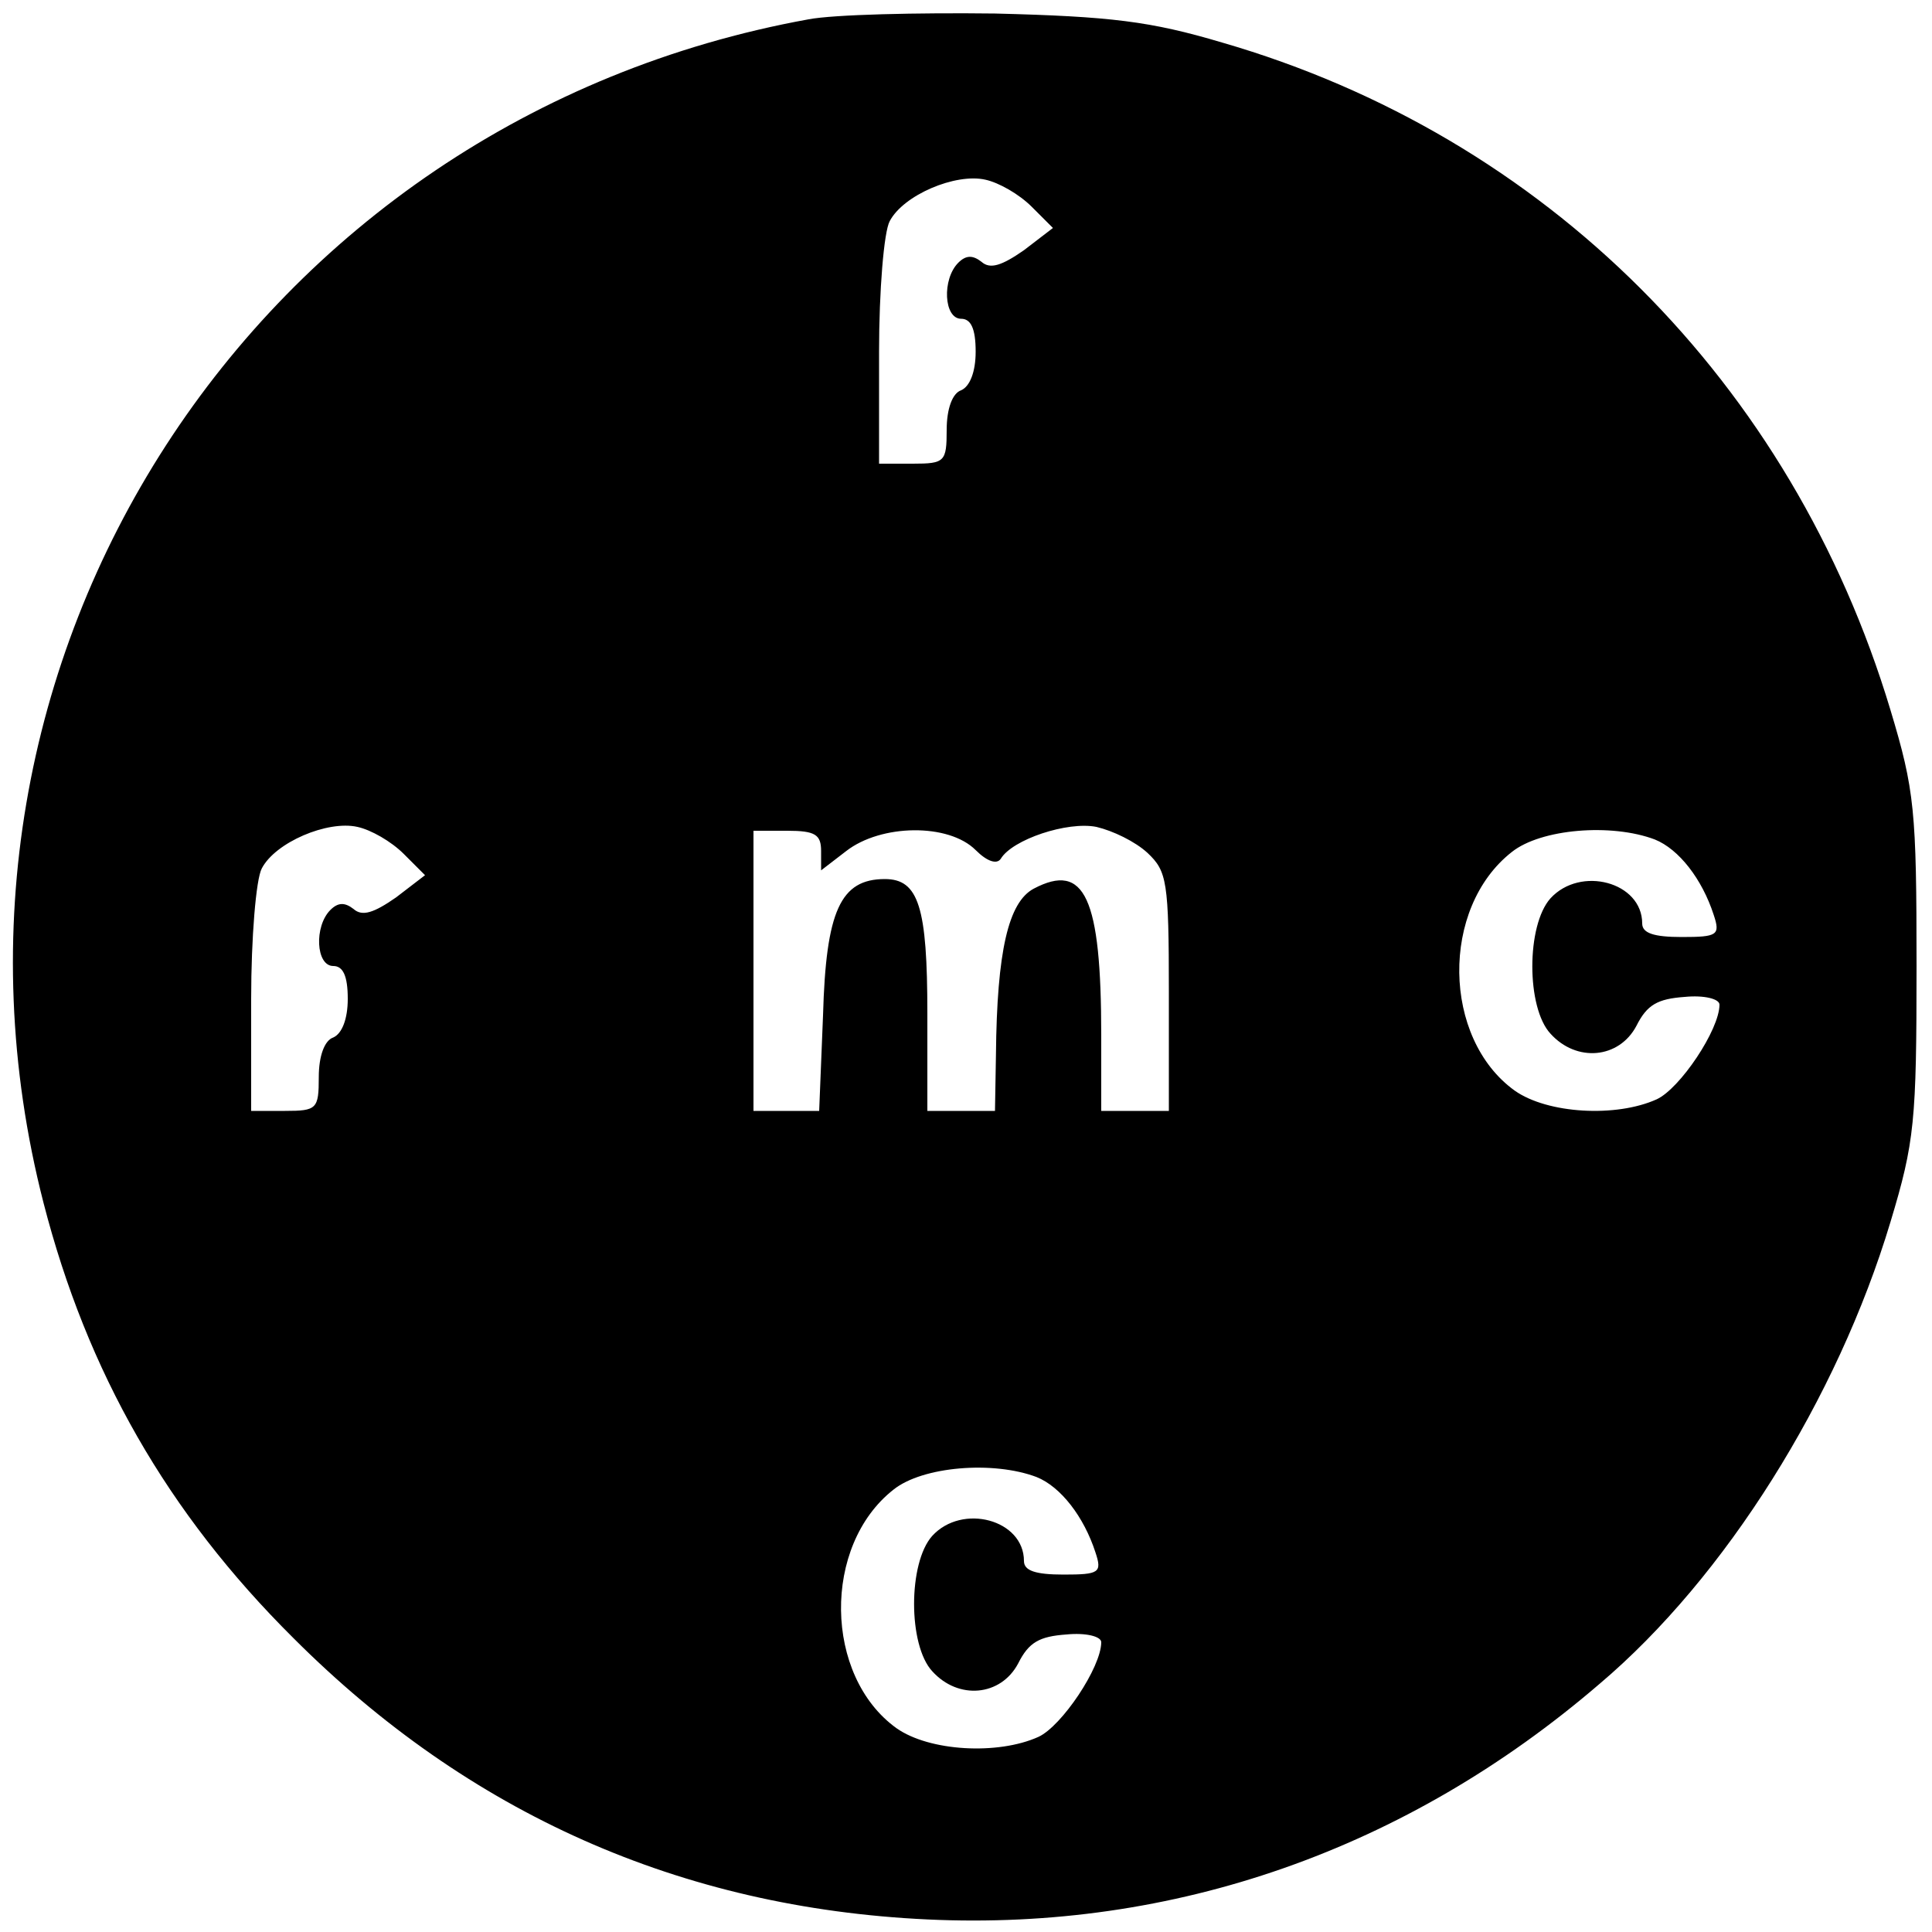 <?xml version="1.0" standalone="no"?>
<!DOCTYPE svg PUBLIC "-//W3C//DTD SVG 20010904//EN"
 "http://www.w3.org/TR/2001/REC-SVG-20010904/DTD/svg10.dtd">
<svg version="1.0" xmlns="http://www.w3.org/2000/svg"
 width="16pt" height="16pt" viewBox="0 0 16 16"
 preserveAspectRatio="xMidYMid meet">
<g transform="translate(0,16) scale(0.008,-0.008)"
fill="#000000" stroke="none">
<path d="M837 1980 c-574 -104 -936 -664 -792 -1225 45 -175 128 -321 259
-451 181 -181 400 -279 656 -291 255 -12 496 72 696 244 130 110 246 295 301
478 25 83 27 104 27 265 0 161 -2 182 -27 265 -102 339 -357 594 -692 691 -74
22 -115 27 -235 30 -80 1 -167 -1 -193 -6z m231 -194 l22 -22 -30 -23 c-23
-16 -35 -20 -44 -12 -9 7 -16 7 -24 -1 -17 -17 -15 -58 3 -58 10 0 15 -10 15
-34 0 -21 -6 -36 -15 -40 -9 -3 -15 -19 -15 -41 0 -33 -2 -35 -35 -35 l-35 0
0 116 c0 63 5 124 11 135 14 27 68 50 99 43 14 -3 35 -15 48 -28z m-650 -670
l22 -22 -30 -23 c-23 -16 -35 -20 -44 -12 -9 7 -16 7 -24 -1 -17 -17 -15 -58
3 -58 10 0 15 -10 15 -34 0 -21 -6 -36 -15 -40 -9 -3 -15 -19 -15 -41 0 -33
-2 -35 -35 -35 l-35 0 0 116 c0 63 5 124 11 135 14 27 68 50 99 43 14 -3 35
-15 48 -28z m770 1 c20 -19 22 -29 22 -144 l0 -123 -35 0 -35 0 0 78 c0 143
-17 180 -70 152 -26 -14 -38 -64 -39 -172 l-1 -58 -35 0 -35 0 0 101 c0 110
-9 139 -44 139 -46 0 -61 -33 -64 -141 l-4 -99 -34 0 -34 0 0 145 0 145 35 0
c29 0 35 -4 35 -21 l0 -20 26 20 c36 28 106 29 134 1 12 -12 22 -15 26 -9 12
20 69 39 99 33 17 -4 40 -15 53 -27z m525 14 c25 -10 49 -41 61 -78 7 -21 4
-23 -33 -23 -29 0 -41 4 -41 14 0 43 -64 60 -95 26 -25 -28 -25 -113 0 -140
27 -30 71 -26 89 8 11 22 22 28 50 30 20 2 36 -2 36 -8 0 -26 -41 -87 -65 -98
-42 -19 -113 -15 -147 9 -75 54 -77 189 -3 247 30 24 103 30 148 13z m-640
-660 c25 -10 49 -41 61 -78 7 -21 4 -23 -33 -23 -29 0 -41 4 -41 14 0 43 -64
60 -95 26 -25 -28 -25 -113 0 -140 27 -30 71 -26 89 8 11 22 22 28 50 30 20 2
36 -2 36 -8 0 -26 -41 -87 -65 -98 -42 -19 -113 -15 -147 9 -75 54 -77 189 -3
247 30 24 103 30 148 13z"/>
</g>
</svg>
